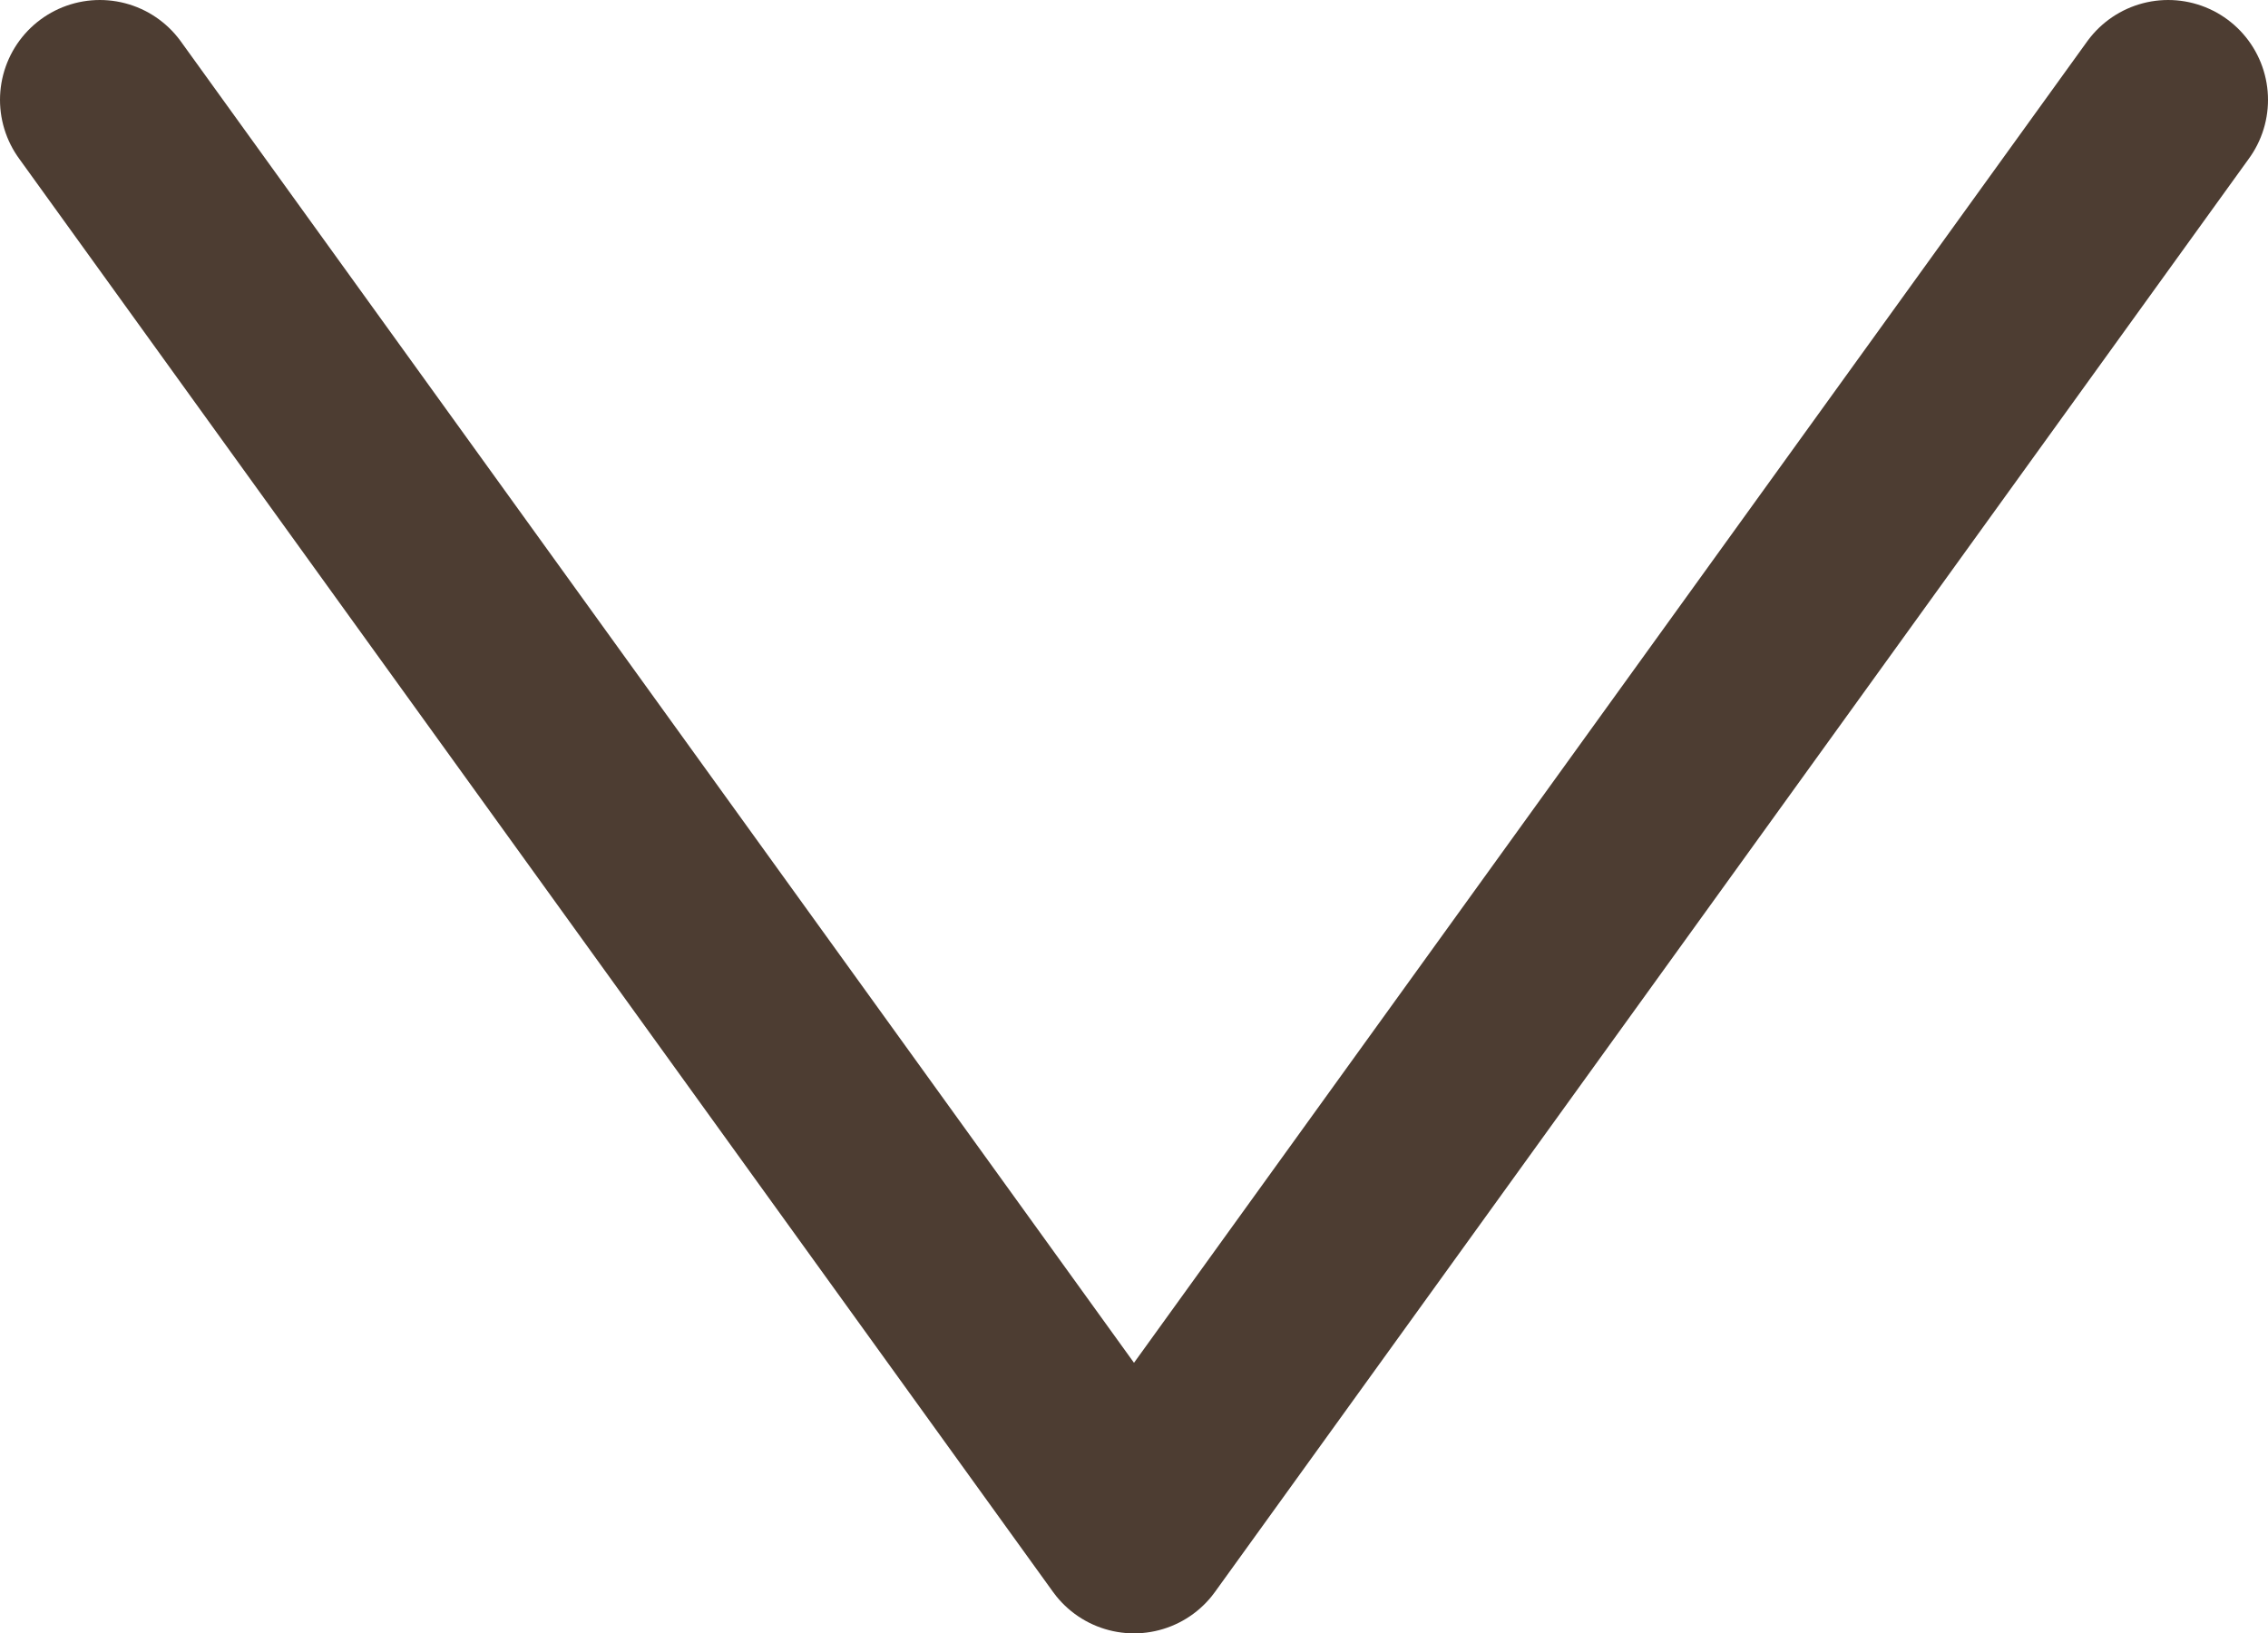 <svg xmlns="http://www.w3.org/2000/svg" viewBox="0 0 10.22 7.36"><defs><style>.cls-1{fill:none;stroke:#4d3d32;stroke-linecap:round;stroke-linejoin:round;stroke-width:0.9px;}</style></defs><title>more-arrow</title><g id="レイヤー_2" data-name="レイヤー 2"><g id="レイヤー_3" data-name="レイヤー 3"><polyline class="cls-1" points="9.77 0.45 5.11 6.91 0.45 0.45"/></g></g></svg>